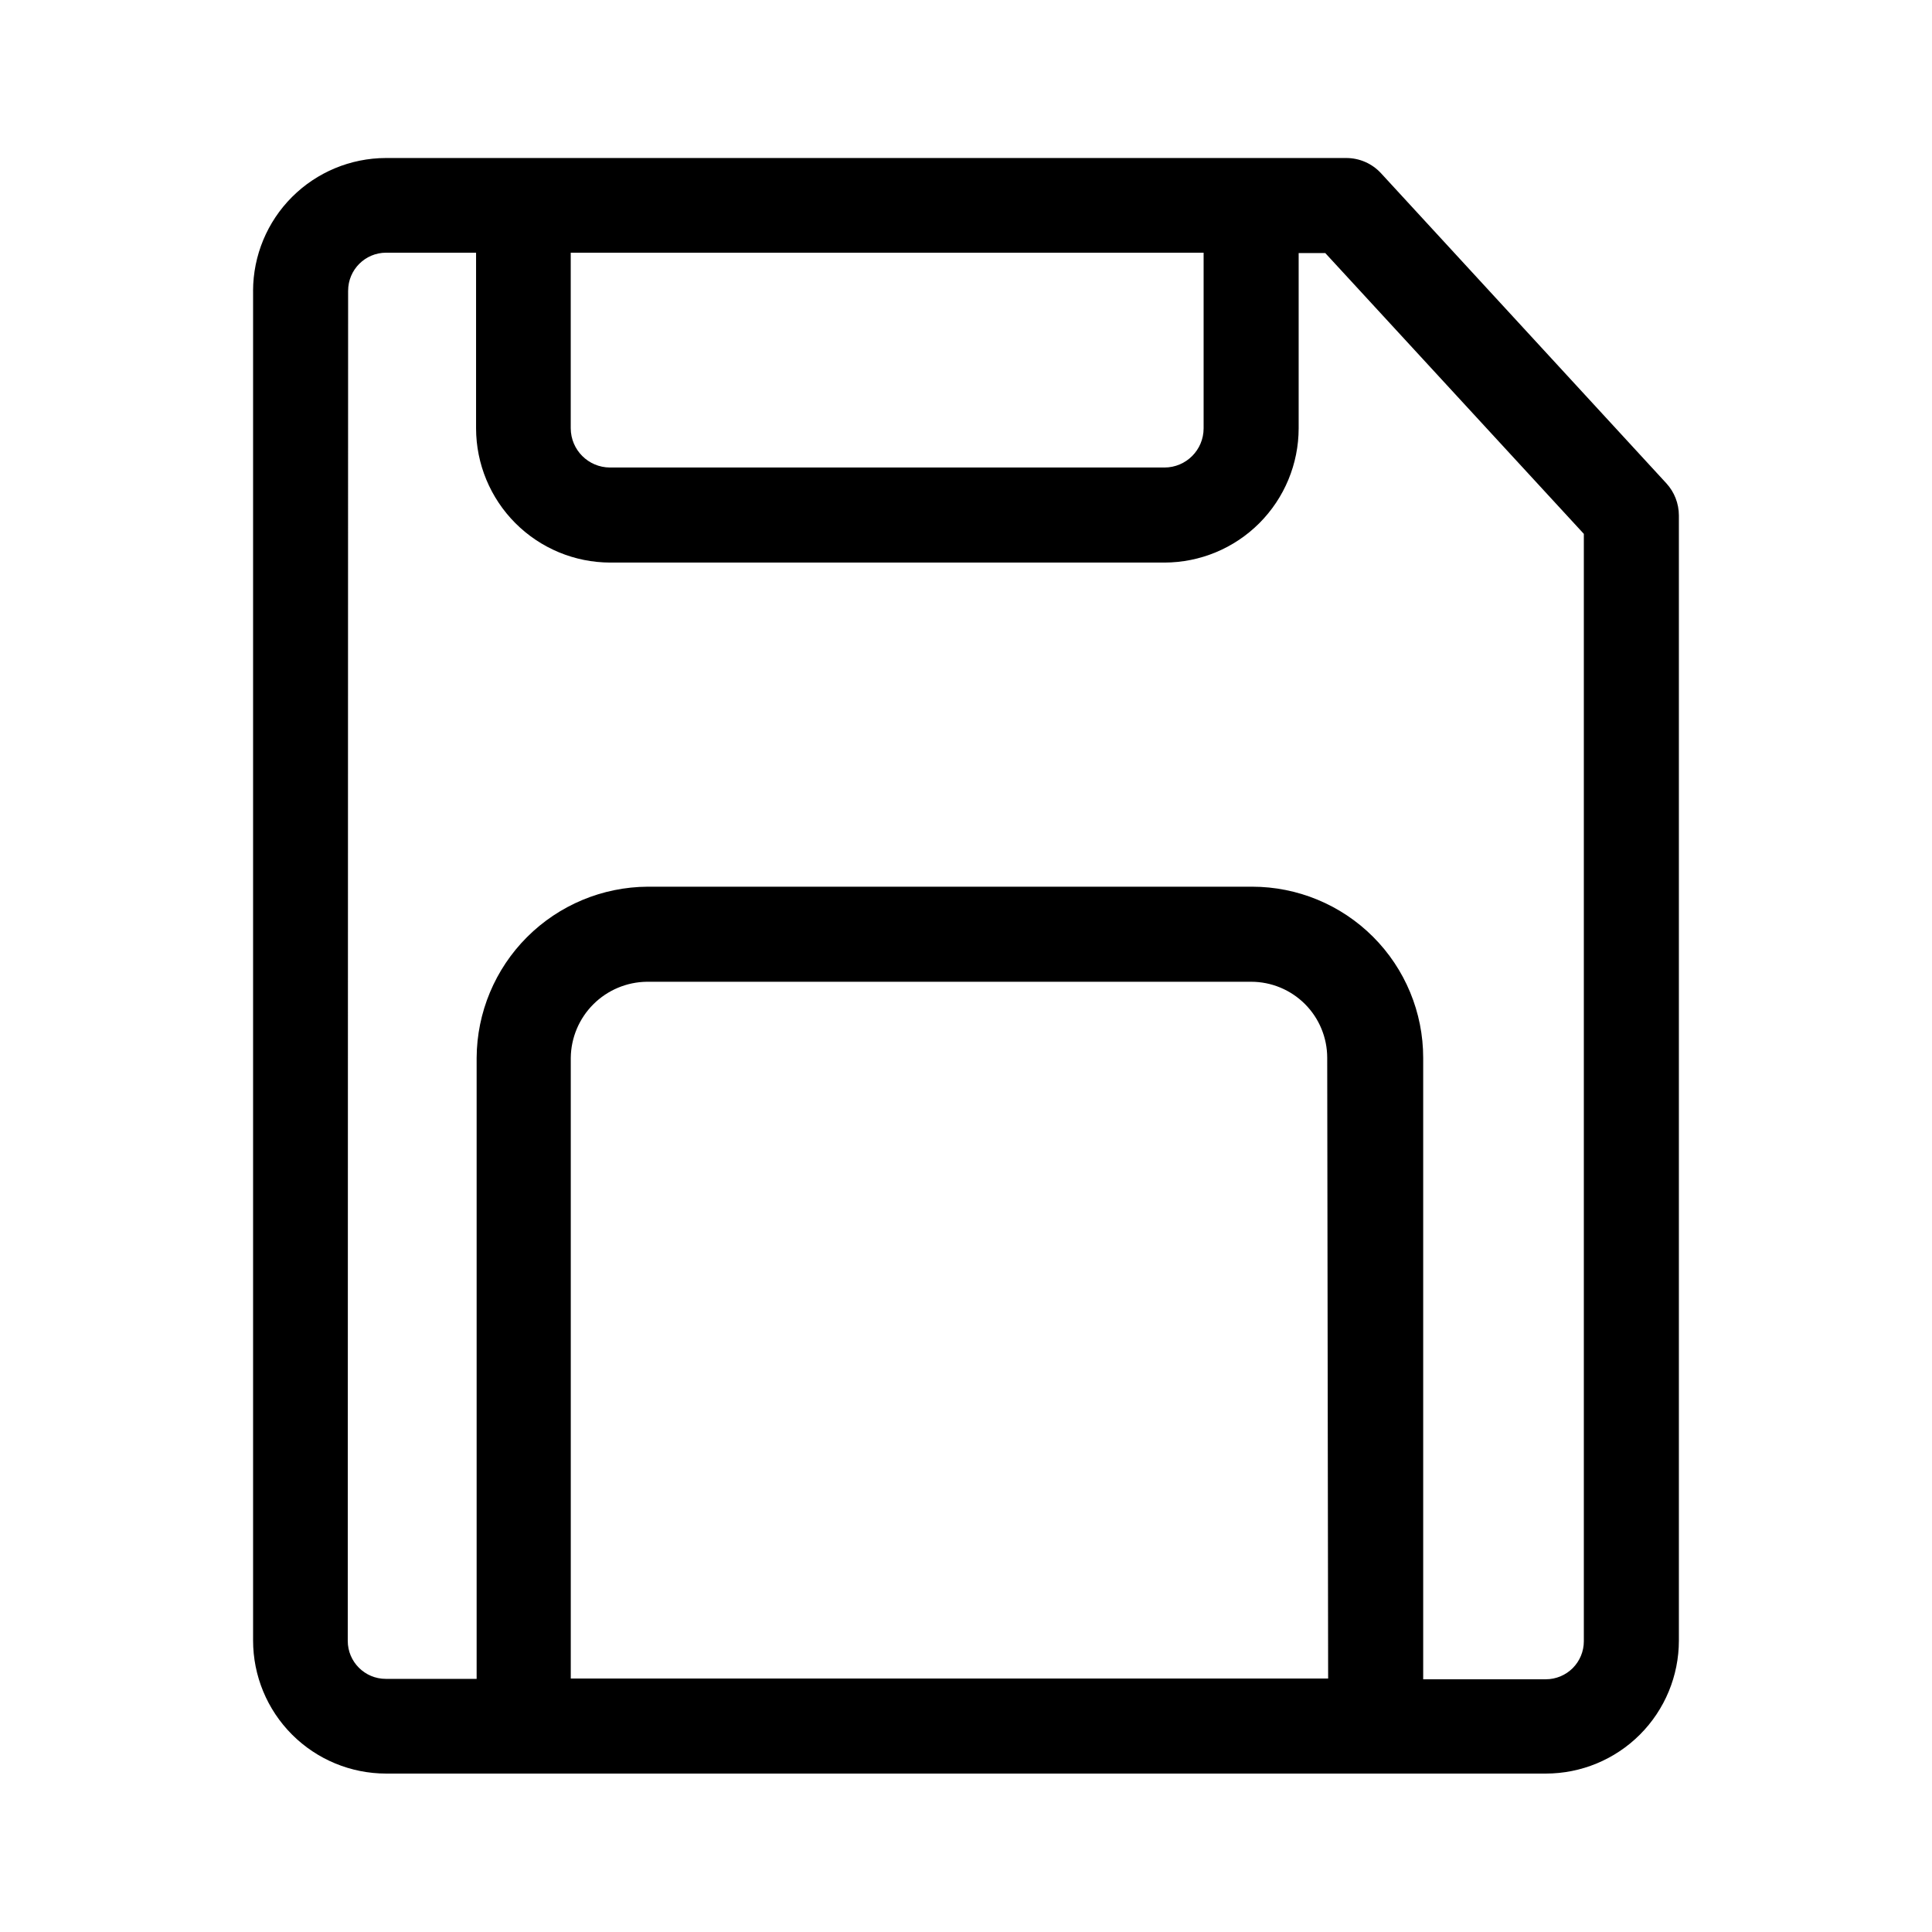 <?xml version="1.0" encoding="UTF-8"?>
<!-- Uploaded to: SVG Repo, www.svgrepo.com, Generator: SVG Repo Mixer Tools -->
<svg fill="#000000" width="800px" height="800px" version="1.1" viewBox="144 144 512 512" xmlns="http://www.w3.org/2000/svg">
 <path d="m211.07 221.05v357.7c0 9.352 3.715 18.324 10.328 24.938 6.613 6.613 15.586 10.328 24.938 10.328h307.32c9.355 0 18.324-3.715 24.938-10.328 6.613-6.613 10.328-15.586 10.328-24.938v-298.16c-0.008-3.152-1.191-6.188-3.324-8.512l-75.57-82.121c-2.375-2.609-5.742-4.09-9.27-4.082h-254.53c-9.316 0.027-18.246 3.742-24.836 10.328-6.59 6.59-10.301 15.52-10.328 24.84zm284.9 367.78h-200.71v-164.5c0.062-5.324 2.207-10.41 5.973-14.176s8.855-5.91 14.18-5.977h160.16c5.344 0 10.469 2.125 14.25 5.902 3.777 3.781 5.902 8.906 5.902 14.25zm-200.72-377.86 167.72-0.004v46.551c0 5.734-4.648 10.379-10.379 10.379h-146.96c-5.723-0.027-10.352-4.656-10.379-10.379zm-58.996 10.078 0.004-0.004c0-5.566 4.512-10.078 10.074-10.078h23.832v46.551c0.012 9.43 3.766 18.469 10.43 25.137 6.668 6.668 15.707 10.422 25.137 10.434h146.86c9.43-0.012 18.469-3.766 25.137-10.434 6.664-6.668 10.418-15.707 10.43-25.137v-46.449h7.055l68.52 74.414v293.47c0 2.672-1.062 5.234-2.953 7.125-1.891 1.887-4.453 2.949-7.125 2.949h-32.496v-164.7c0-12.023-4.777-23.559-13.281-32.062-8.504-8.504-20.035-13.281-32.062-13.281h-160.16c-12.004 0.066-23.5 4.867-31.988 13.355s-13.289 19.984-13.355 31.988v164.59h-24.082c-5.562 0-10.074-4.512-10.074-10.074z"/>
</svg>